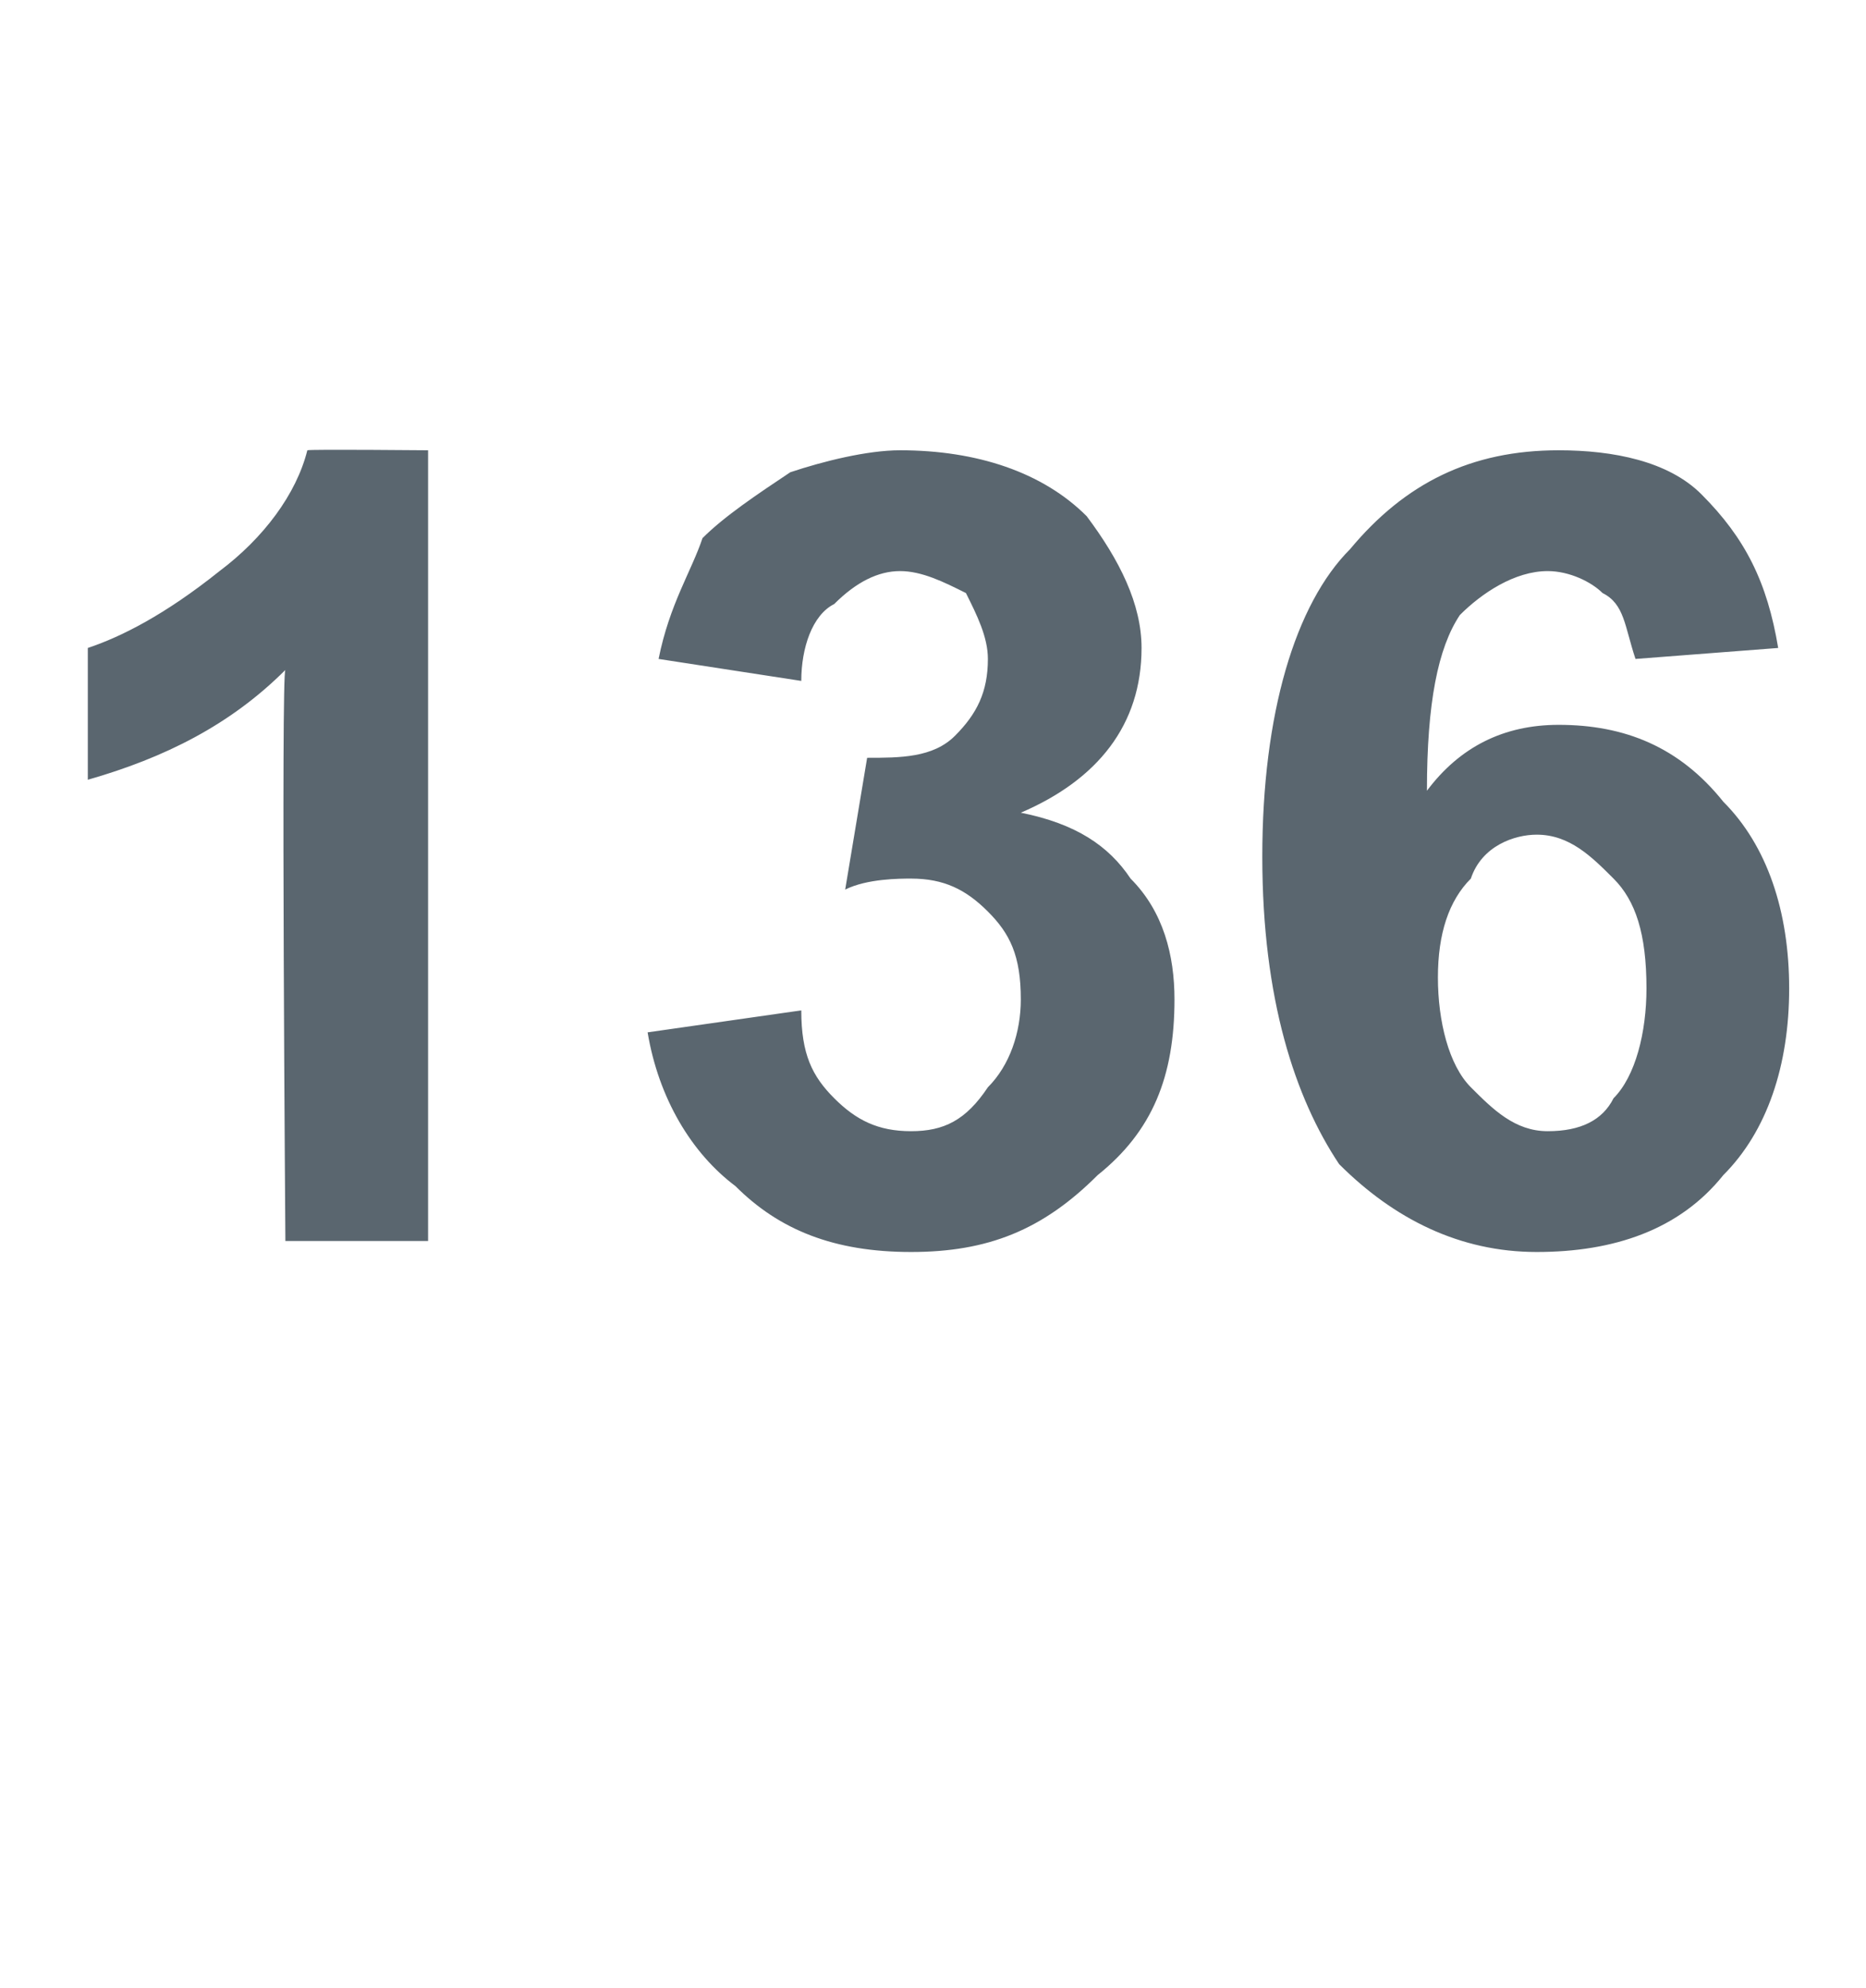 <?xml version="1.0" standalone="no"?>
<!DOCTYPE svg PUBLIC "-//W3C//DTD SVG 1.1//EN" "http://www.w3.org/Graphics/SVG/1.1/DTD/svg11.dtd">
<svg xmlns="http://www.w3.org/2000/svg" version="1.1" width="17px" height="18.1px" viewBox="0 -4 17 18.1" style="top:-4px">
  <desc>136</desc>
  <defs/>
  <g id="Polygon53808">
    <path d="M 3.9 7.3 L 2.6 7.3 C 2.6 7.3 2.56 2.11 2.6 2.1 C 2.1 2.6 1.5 2.9 0.8 3.1 C 0.8 3.1 0.8 1.9 0.8 1.9 C 1.1 1.8 1.5 1.6 2 1.2 C 2.4 0.9 2.7 0.5 2.8 0.1 C 2.82 0.09 3.9 0.1 3.9 0.1 L 3.9 7.3 Z M 5.9 5.4 C 5.9 5.4 7.3 5.2 7.3 5.2 C 7.3 5.6 7.4 5.8 7.6 6 C 7.8 6.2 8 6.3 8.3 6.3 C 8.6 6.3 8.8 6.2 9 5.9 C 9.2 5.7 9.3 5.4 9.3 5.1 C 9.3 4.7 9.2 4.5 9 4.3 C 8.8 4.1 8.6 4 8.3 4 C 8.2 4 7.9 4 7.7 4.1 C 7.7 4.1 7.9 2.9 7.9 2.9 C 8.2 2.9 8.5 2.9 8.7 2.7 C 8.9 2.5 9 2.3 9 2 C 9 1.8 8.9 1.6 8.8 1.4 C 8.6 1.3 8.4 1.2 8.2 1.2 C 8 1.2 7.8 1.3 7.6 1.5 C 7.4 1.6 7.3 1.9 7.3 2.2 C 7.3 2.2 6 2 6 2 C 6.1 1.5 6.3 1.2 6.4 0.9 C 6.6 0.7 6.9 0.5 7.2 0.3 C 7.5 0.2 7.9 0.1 8.2 0.1 C 8.9 0.1 9.5 0.3 9.9 0.7 C 10.2 1.1 10.4 1.5 10.4 1.9 C 10.4 2.6 10 3.1 9.3 3.4 C 9.8 3.5 10.1 3.7 10.3 4 C 10.6 4.3 10.7 4.7 10.7 5.1 C 10.7 5.8 10.5 6.3 10 6.7 C 9.5 7.2 9 7.4 8.3 7.4 C 7.6 7.4 7.1 7.2 6.7 6.8 C 6.3 6.5 6 6 5.9 5.4 Z M 16.2 1.9 C 16.2 1.9 14.9 2 14.9 2 C 14.8 1.7 14.8 1.5 14.6 1.4 C 14.5 1.3 14.3 1.2 14.1 1.2 C 13.8 1.2 13.5 1.4 13.3 1.6 C 13.1 1.9 13 2.4 13 3.2 C 13.3 2.8 13.7 2.6 14.2 2.6 C 14.8 2.6 15.3 2.8 15.7 3.3 C 16.1 3.7 16.3 4.3 16.3 5 C 16.3 5.7 16.1 6.3 15.7 6.7 C 15.3 7.2 14.7 7.4 14 7.4 C 13.3 7.4 12.7 7.1 12.2 6.6 C 11.8 6 11.5 5.1 11.5 3.8 C 11.5 2.5 11.8 1.5 12.3 1 C 12.8 0.4 13.4 0.1 14.2 0.1 C 14.7 0.1 15.2 0.2 15.5 0.5 C 15.9 0.9 16.1 1.3 16.2 1.9 Z M 13.1 4.9 C 13.1 5.3 13.2 5.7 13.4 5.9 C 13.6 6.1 13.8 6.3 14.1 6.3 C 14.4 6.3 14.6 6.2 14.7 6 C 14.9 5.8 15 5.4 15 5 C 15 4.5 14.9 4.2 14.7 4 C 14.5 3.8 14.3 3.6 14 3.6 C 13.8 3.6 13.5 3.7 13.4 4 C 13.2 4.2 13.1 4.5 13.1 4.9 Z " stroke="none" fill="#5a666f"/>
  </g>
</svg>